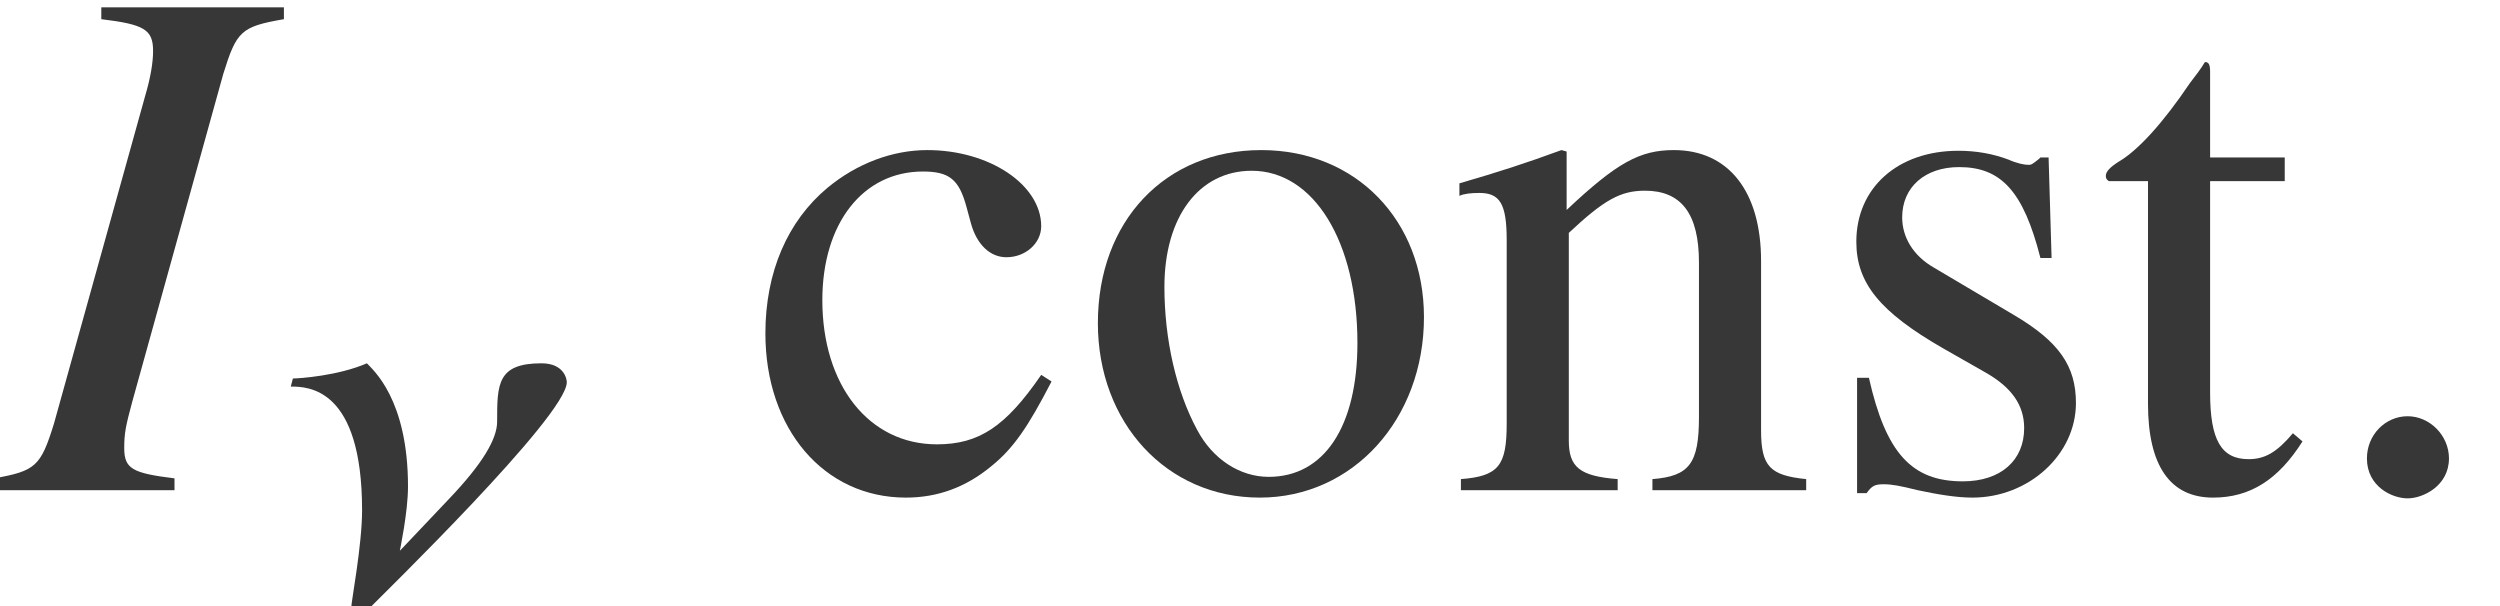 <?xml version='1.0' encoding='UTF-8'?>
<!-- This file was generated by dvisvgm 2.6.3 -->
<svg version='1.1' xmlns='http://www.w3.org/2000/svg' xmlns:xlink='http://www.w3.org/1999/xlink' width='36.746pt' height='8.914pt' viewBox='71.182 61.537 36.746 8.914'>
<defs>
<path id='g8-99' d='M4.478 -1.598L4.326 -1.695C3.804 -0.935 3.413 -0.674 2.793 -0.674C1.793 -0.674 1.109 -1.543 1.109 -2.793C1.109 -3.923 1.706 -4.684 2.587 -4.684C2.978 -4.684 3.119 -4.565 3.228 -4.163L3.293 -3.923C3.38 -3.608 3.576 -3.424 3.815 -3.424C4.097 -3.424 4.326 -3.63 4.326 -3.88C4.326 -4.489 3.565 -4.999 2.652 -4.999C2.141 -4.999 1.619 -4.804 1.185 -4.445C0.598 -3.956 0.272 -3.206 0.272 -2.304C0.272 -0.902 1.13 0.109 2.337 0.109C2.804 0.109 3.217 -0.043 3.587 -0.348C3.913 -0.609 4.13 -0.924 4.478 -1.598Z'/>
<path id='g8-110' d='M5.271 0V-0.163C4.739 -0.217 4.608 -0.348 4.608 -0.88V-3.369C4.608 -4.391 4.13 -4.999 3.326 -4.999C2.826 -4.999 2.489 -4.815 1.75 -4.119V-4.978L1.674 -4.999C1.141 -4.804 0.772 -4.684 0.174 -4.51V-4.326C0.239 -4.358 0.348 -4.369 0.467 -4.369C0.772 -4.369 0.869 -4.206 0.869 -3.673V-0.978C0.869 -0.359 0.75 -0.206 0.196 -0.163V0H2.5V-0.163C1.945 -0.206 1.782 -0.337 1.782 -0.728V-3.782C2.304 -4.271 2.543 -4.402 2.902 -4.402C3.434 -4.402 3.695 -4.065 3.695 -3.347V-1.076C3.695 -0.391 3.554 -0.206 3.011 -0.163V0H5.271Z'/>
<path id='g8-111' d='M5.108 -2.543C5.108 -3.967 4.108 -4.999 2.717 -4.999C1.304 -4.999 0.315 -3.956 0.315 -2.456C0.315 -0.989 1.326 0.109 2.695 0.109S5.108 -1.043 5.108 -2.543ZM4.13 -2.163C4.13 -0.935 3.641 -0.196 2.826 -0.196C2.402 -0.196 2 -0.456 1.772 -0.891C1.467 -1.456 1.293 -2.217 1.293 -2.989C1.293 -4.021 1.804 -4.695 2.576 -4.695C3.489 -4.695 4.13 -3.652 4.13 -2.163Z'/>
<path id='g8-115' d='M3.782 -1.282C3.782 -1.826 3.532 -2.185 2.869 -2.576L1.695 -3.271C1.391 -3.445 1.228 -3.717 1.228 -4.01C1.228 -4.456 1.565 -4.749 2.065 -4.749C2.684 -4.749 3.011 -4.391 3.26 -3.413H3.424L3.38 -4.891H3.26L3.239 -4.869C3.141 -4.793 3.13 -4.782 3.087 -4.782C3.021 -4.782 2.913 -4.804 2.793 -4.858C2.565 -4.945 2.315 -4.989 2.054 -4.989C1.163 -4.989 0.554 -4.445 0.554 -3.652C0.554 -3.043 0.902 -2.619 1.826 -2.087L2.456 -1.728C2.837 -1.511 3.021 -1.25 3.021 -0.913C3.021 -0.435 2.674 -0.13 2.119 -0.13C1.369 -0.13 0.989 -0.543 0.739 -1.652H0.565V0.043H0.706C0.783 -0.065 0.826 -0.087 0.956 -0.087C1.076 -0.087 1.196 -0.065 1.456 0C1.761 0.065 2.032 0.109 2.261 0.109C3.087 0.109 3.782 -0.522 3.782 -1.282Z'/>
<path id='g8-116' d='M3.032 -0.717L2.891 -0.837C2.652 -0.554 2.478 -0.456 2.239 -0.456C1.837 -0.456 1.674 -0.739 1.674 -1.435V-4.543H2.771V-4.891H1.674V-6.151C1.674 -6.26 1.652 -6.293 1.598 -6.293C1.532 -6.184 1.456 -6.086 1.38 -5.988C0.978 -5.391 0.609 -4.989 0.326 -4.826C0.206 -4.749 0.141 -4.684 0.141 -4.619C0.141 -4.586 0.152 -4.565 0.185 -4.543H0.761V-1.272C0.761 -0.359 1.087 0.109 1.717 0.109C2.261 0.109 2.674 -0.152 3.032 -0.717Z'/>
<path id='g1-97' d='M4.256 -3.224C4.256 -3.271 4.216 -3.502 3.883 -3.502C3.232 -3.502 3.232 -3.192 3.232 -2.644C3.232 -2.39 3.017 -2.025 2.525 -1.509L1.802 -0.746C1.802 -0.754 1.922 -1.31 1.922 -1.691C1.922 -2.978 1.405 -3.406 1.318 -3.502C0.897 -3.319 0.326 -3.279 0.23 -3.279L0.199 -3.16C0.453 -3.16 1.247 -3.144 1.247 -1.342C1.247 -0.826 1.088 0 1.088 0.087H1.366C1.525 -0.079 4.256 -2.731 4.256 -3.224Z'/>
<path id='g4-30' d='M2.565 0V-0.174C1.945 -0.25 1.826 -0.315 1.826 -0.619C1.826 -0.837 1.848 -0.946 1.945 -1.304L3.282 -6.119C3.478 -6.749 3.543 -6.814 4.173 -6.923V-7.097H1.489V-6.923C2.119 -6.847 2.25 -6.771 2.25 -6.456C2.25 -6.293 2.217 -6.075 2.13 -5.782L0.793 -0.978C0.598 -0.348 0.522 -0.283 -0.087 -0.174V0H2.565Z'/>
<path id='g4-149' d='M1.967 -0.467C1.967 -0.804 1.685 -1.087 1.359 -1.087S0.761 -0.815 0.761 -0.467C0.761 -0.054 1.13 0.12 1.359 0.12S1.967 -0.065 1.967 -0.467Z'/>
</defs>
<g id='page1'>
<g fill='#373737'>
<use x='71.182' y='68.742' xlink:href='#g4-30'/>
<use x='75.257' y='70.379' xlink:href='#g1-97'/>
<use x='82.16' y='68.742' xlink:href='#g8-99'/>
<use x='87.004' y='68.742' xlink:href='#g8-111'/>
<use x='92.459' y='68.742' xlink:href='#g8-110'/>
<use x='97.913' y='68.742' xlink:href='#g8-115'/>
<use x='101.993' y='68.742' xlink:href='#g8-116'/>
<use x='105.211' y='68.742' xlink:href='#g4-149'/>
</g>
</g>
</svg><!--Rendered by QuickLaTeX.com-->